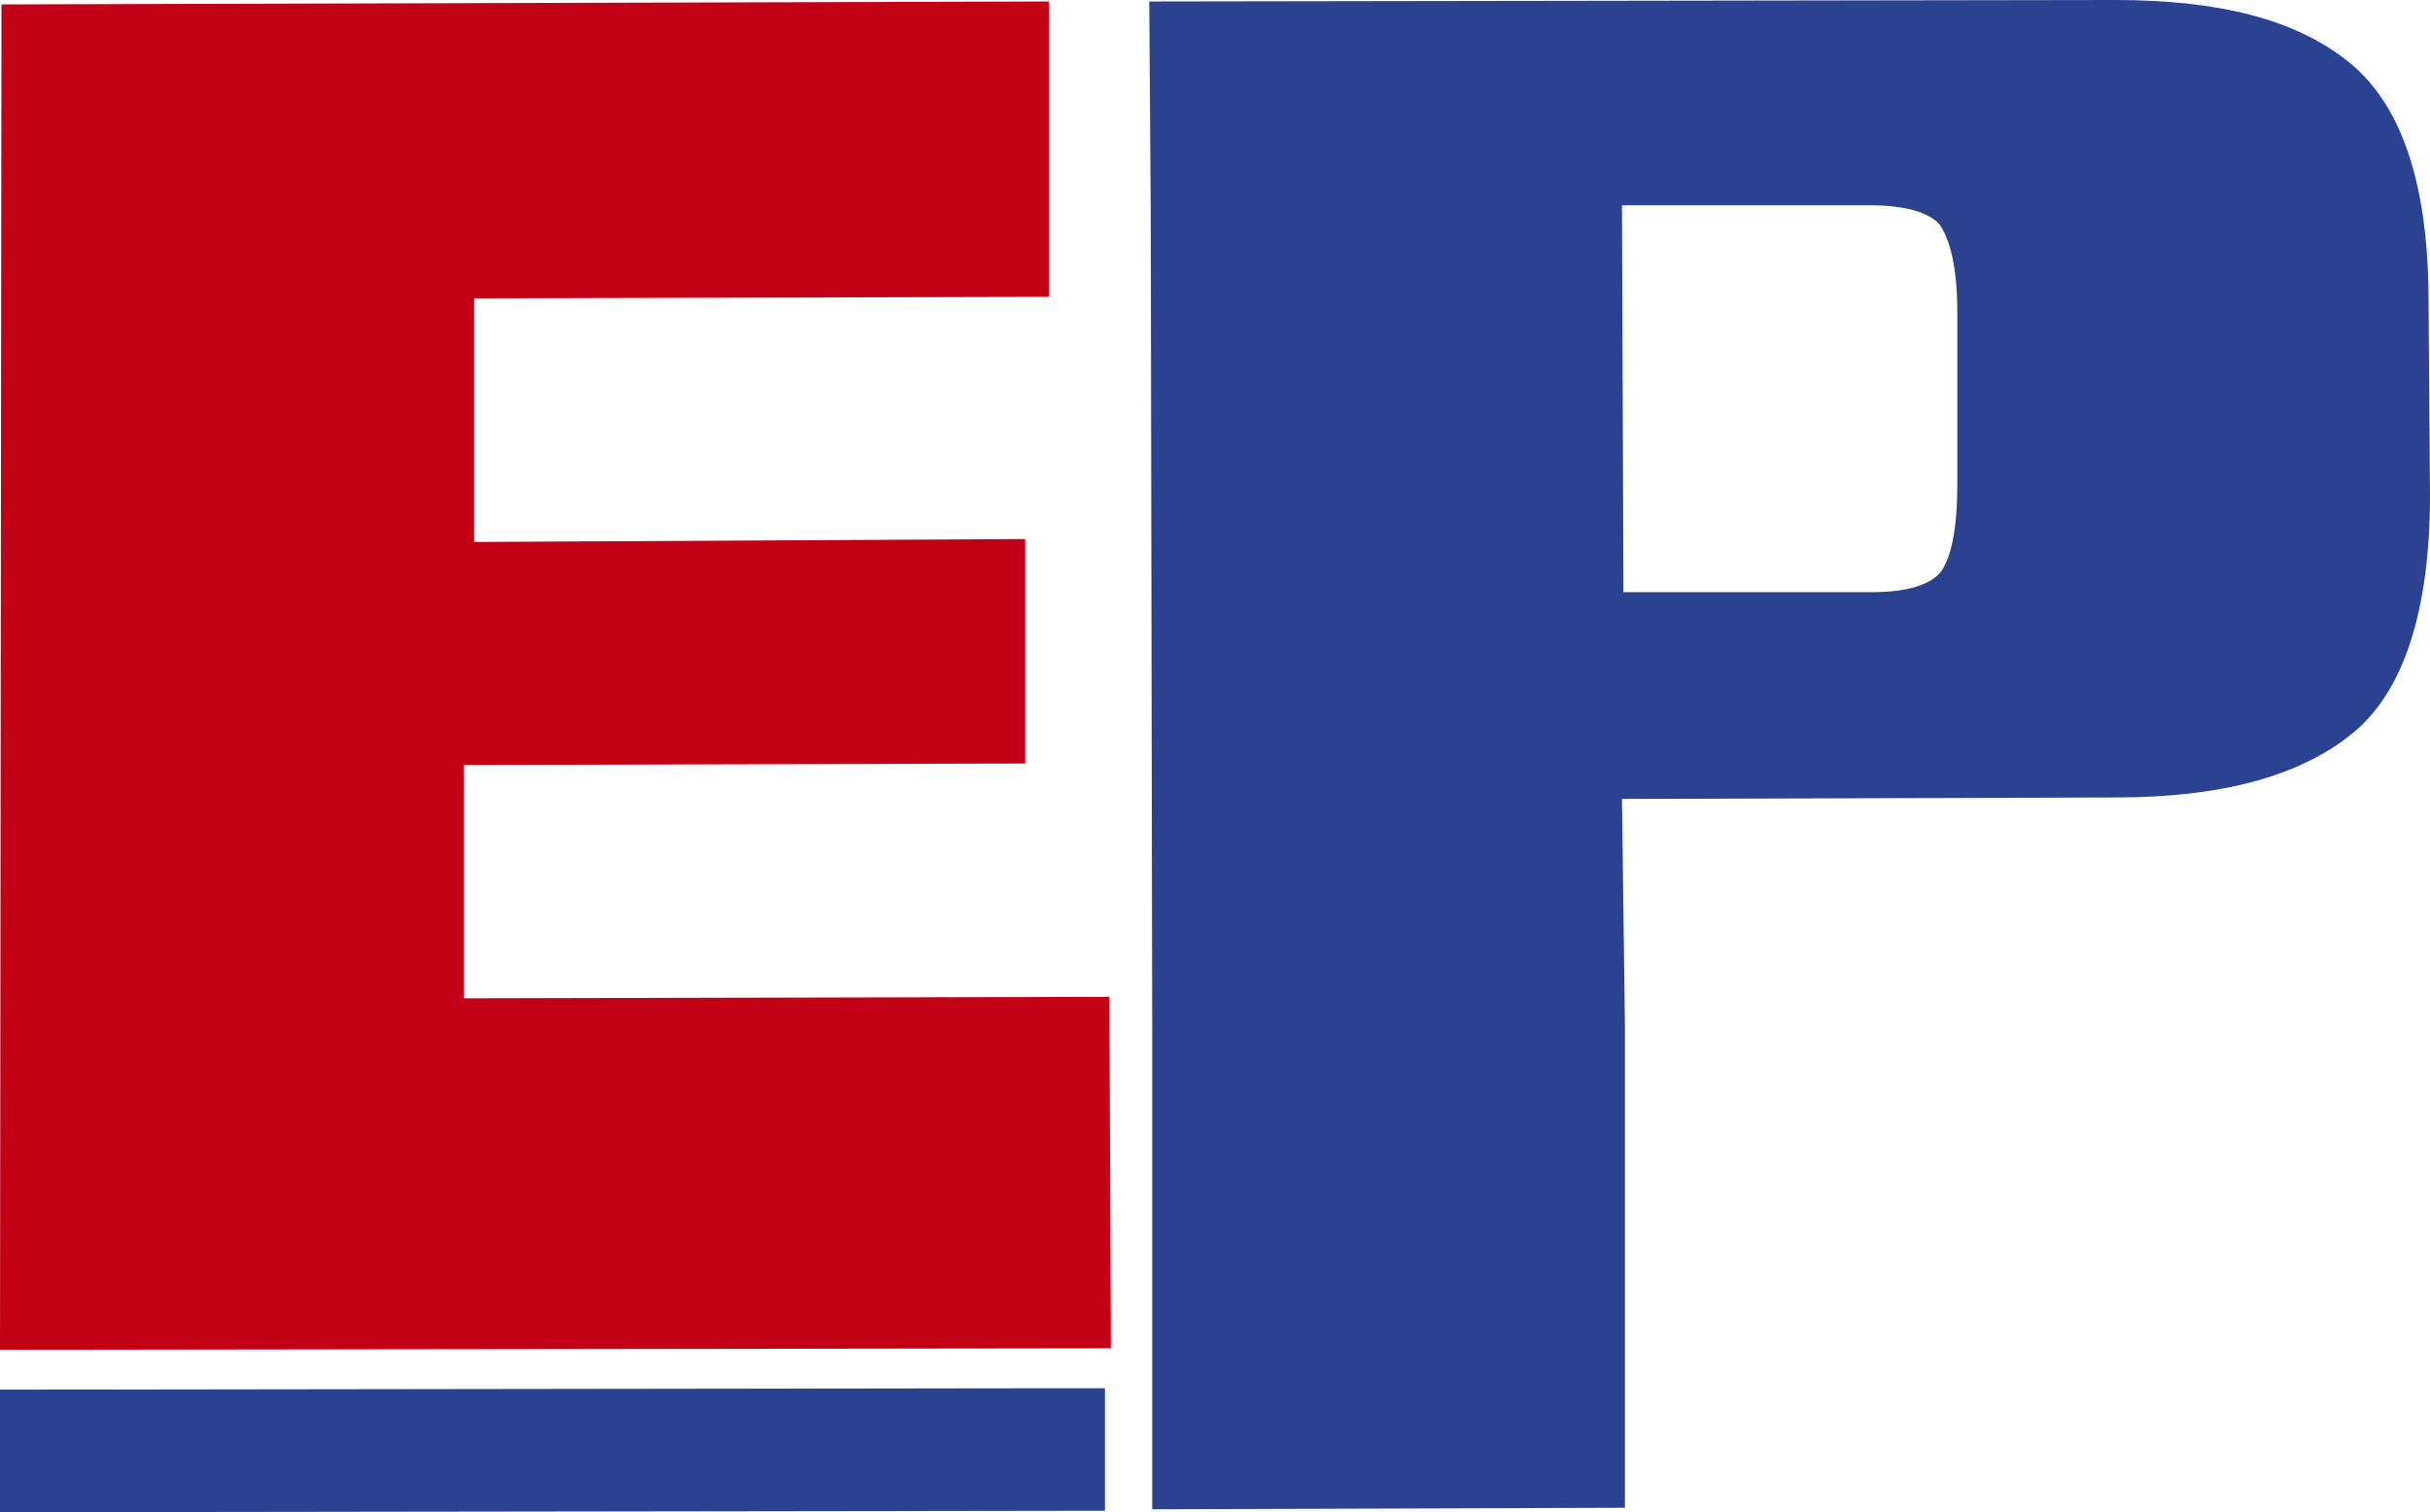 <svg xmlns="http://www.w3.org/2000/svg" xmlns:xlink="http://www.w3.org/1999/xlink" id="Ebene_1" x="0px" y="0px" viewBox="0 0 164.5 102.4" style="enable-background:new 0 0 164.5 102.4;" xml:space="preserve"><style type="text/css">	.st0{fill:#2A4290;}	.st1{fill-rule:evenodd;clip-rule:evenodd;fill:#C20016;}	.st2{fill-rule:evenodd;clip-rule:evenodd;fill:#2A4290;}</style><path class="st0" d="M109.9,40.1h16.8c2.4,0,4-0.5,4.7-1.4c0.7-1,1.1-2.9,1.1-5.9V21.1c0-3-0.5-4.9-1.2-5.9 c-0.7-0.8-2.3-1.3-4.7-1.3h-16.8L109.9,40.1z M110,69.5v32.6l-32,0.1V69.7l-0.1-55.2L77.8,0.1L143.2,0c7,0,12.2,1.3,15.8,4.2 s5.4,8.3,5.4,16.2l0.1,13.1c0,7.9-1.8,13.4-5.3,16.2c-3.6,2.9-8.9,4.3-16,4.3l-33.4,0.1L110,69.5z"></path><polygon class="st1" points="0,91.4 0.1,0.3 71,0.1 71,20.1 32.1,20.2 32.1,36.7 69.4,36.5 69.4,51.7 31.4,51.8 31.4,67.6  75.1,67.5 75.2,91.3 "></polygon><polygon class="st2" points="0,94.1 74.8,94 74.8,102.3 0,102.4 "></polygon></svg>
